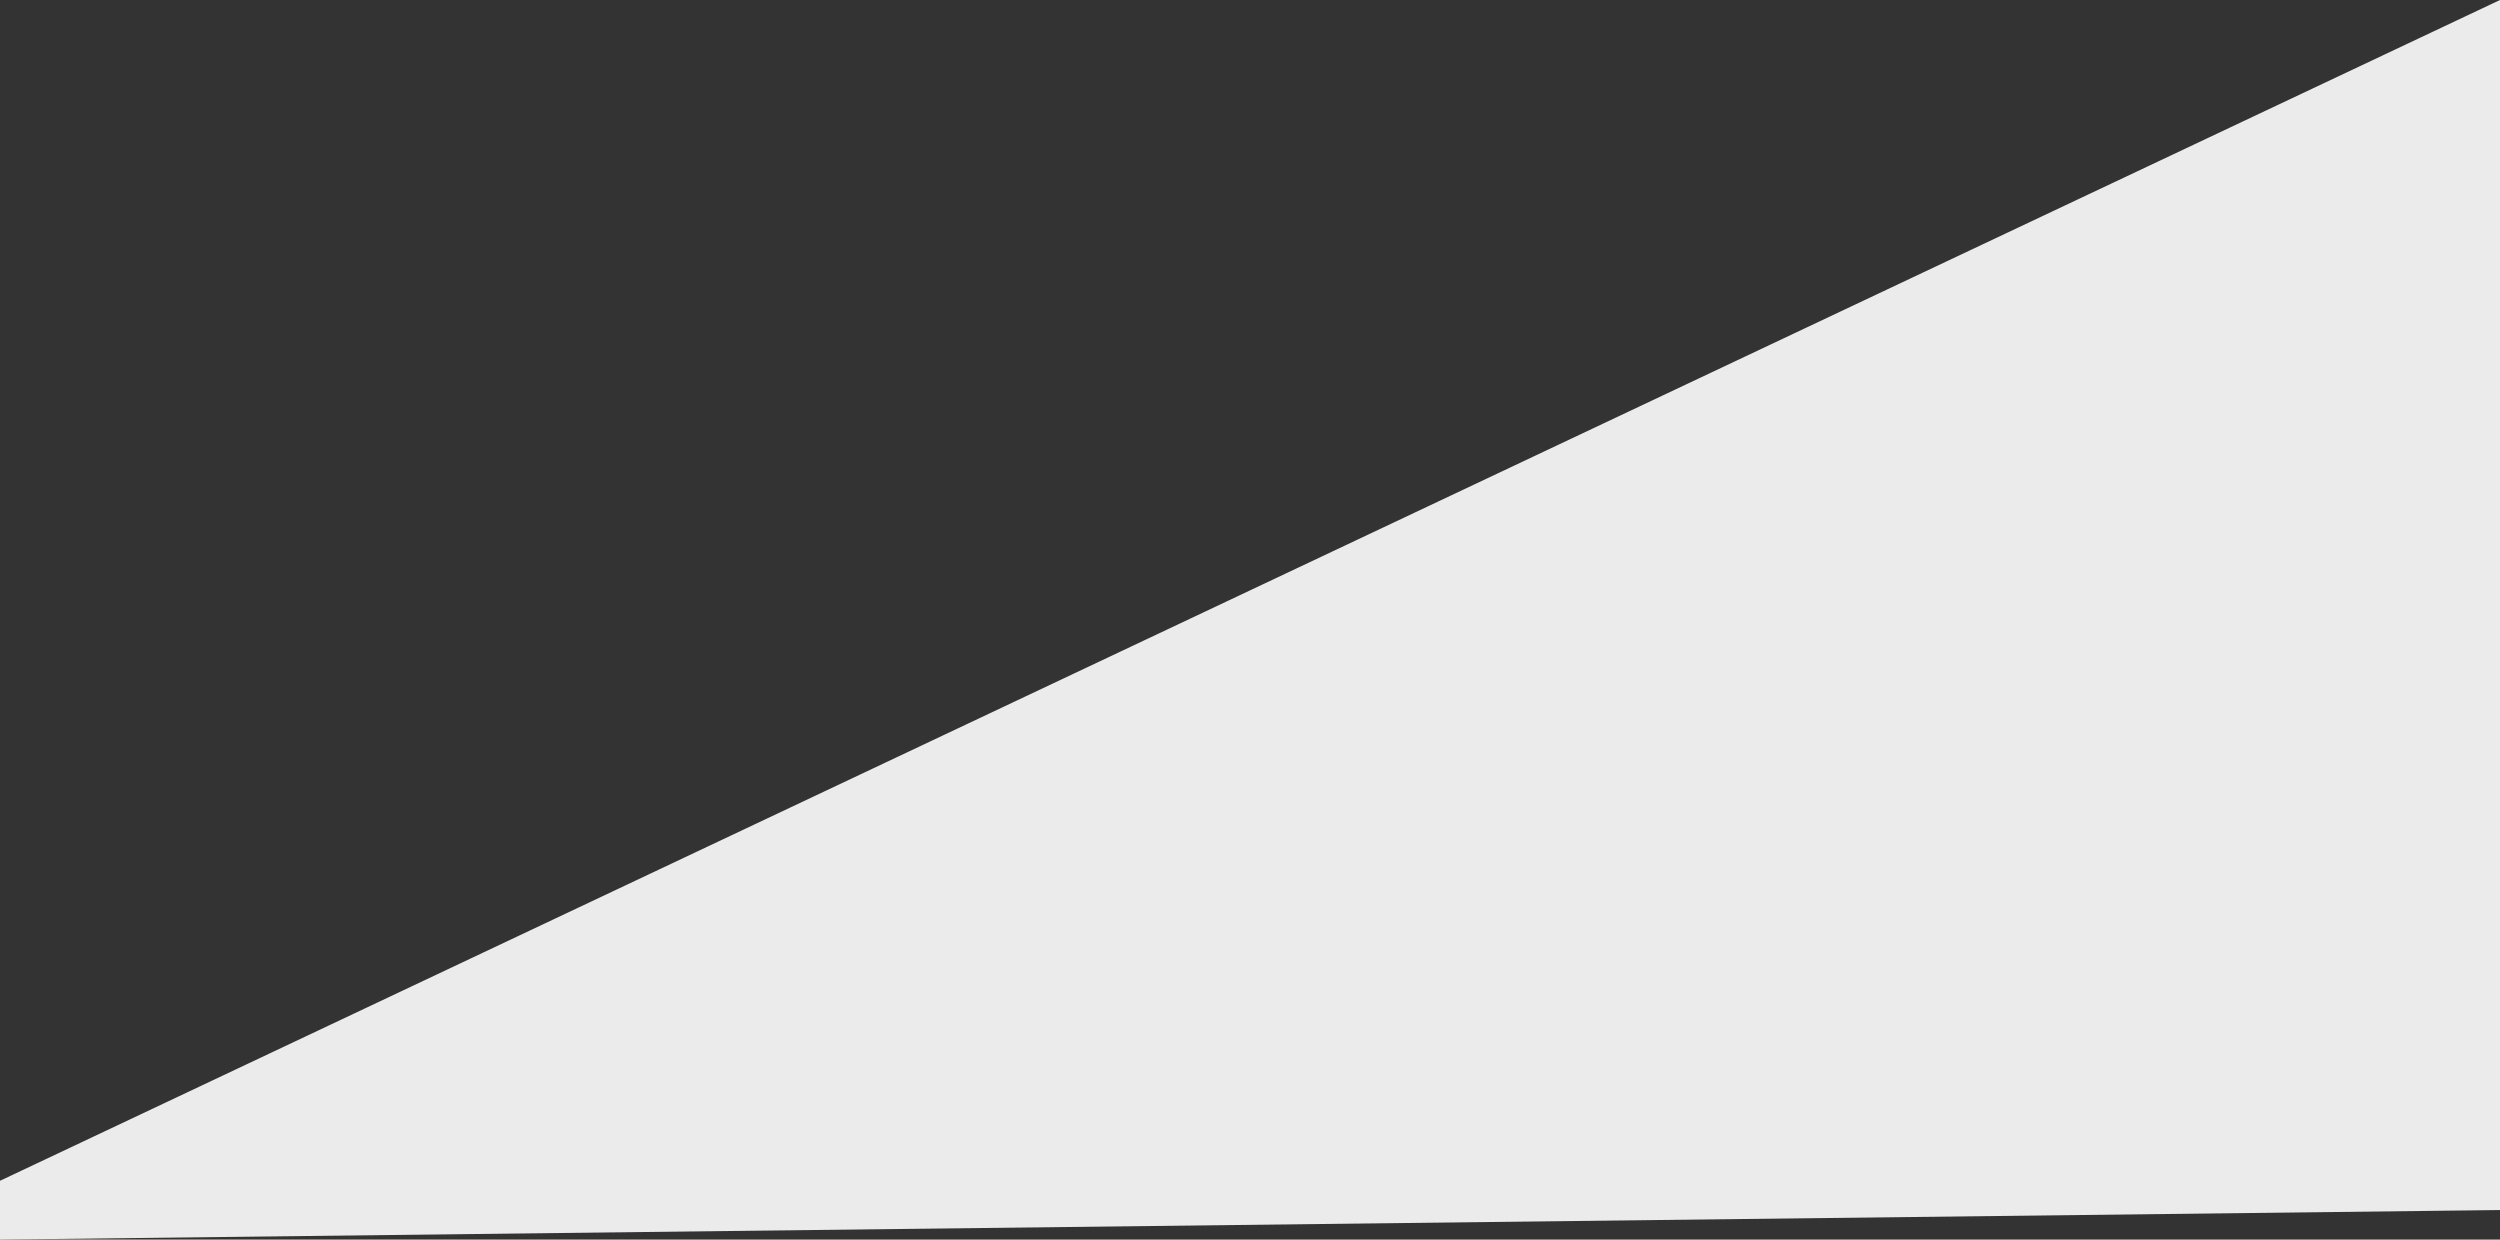 <?xml version="1.0" encoding="UTF-8"?> <svg xmlns="http://www.w3.org/2000/svg" width="2081.641" height="1032.172" viewBox="0 0 2081.641 1032.172"><rect x="0" y="0" width="2081.641" height="1032.172" fill="#333333" stroke="none"/> <path id="Path_316" data-name="Path 316" d="M-41.812,8261l2081.641-983.187V8285.359L-41.812,8309.984Z" transform="translate(41.813 -7277.813)" fill="#ebebeb"></path> </svg> 
